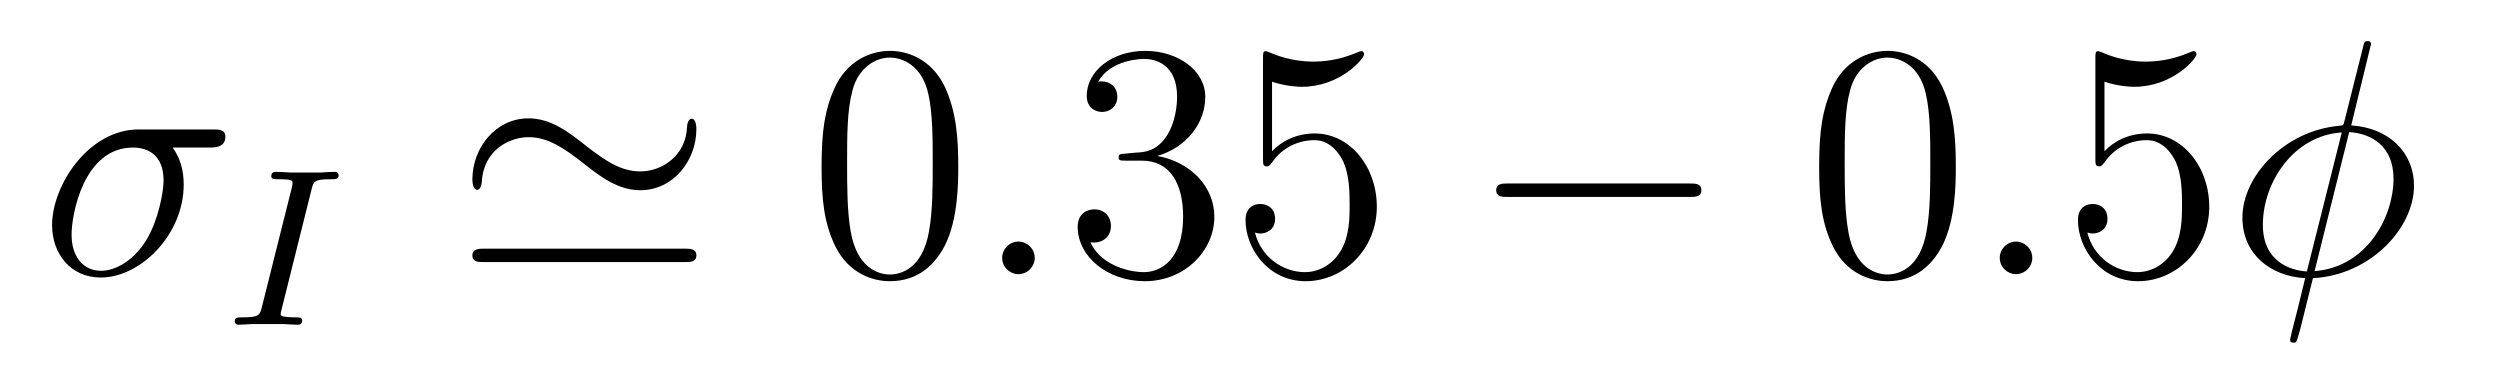<?xml version='1.0' encoding='UTF-8'?>
<!-- This file was generated by dvisvgm 2.11.1 -->
<svg version='1.1' xmlns='http://www.w3.org/2000/svg' xmlns:xlink='http://www.w3.org/1999/xlink' width='89pt' height='13pt' viewBox='0 -13 89 13'>
<g id='page1'>
<g transform='matrix(1 0 0 -1 -127 651)'>
<path d='M134.473 658.747C134.628 658.747 135.023 658.747 135.023 659.129C135.023 659.392 134.795 659.392 134.58 659.392H131.938C130.145 659.392 128.854 657.396 128.854 655.985C128.854 654.969 129.512 654.12 130.587 654.12C131.998 654.12 133.54 655.639 133.54 657.432C133.54 657.898 133.433 658.352 133.146 658.747H134.473ZM130.6 654.36C129.99 654.36 129.548 654.826 129.548 655.651C129.548 656.368 129.978 658.747 131.735 658.747C132.249 658.747 132.823 658.496 132.823 657.575C132.823 657.157 132.632 656.152 132.213 655.459C131.783 654.754 131.138 654.36 130.6 654.36Z'/>
<path d='M138.092 657.261C138.163 657.54 138.179 657.619 138.777 657.619C138.96 657.619 139.056 657.619 139.056 657.771C139.056 657.779 139.048 657.882 138.92 657.882C138.801 657.882 138.554 657.867 138.426 657.858H137.327C137.215 657.867 136.928 657.882 136.817 657.882C136.785 657.882 136.658 657.882 136.658 657.731C136.658 657.619 136.753 657.619 136.913 657.619C137.414 657.619 137.414 657.572 137.414 657.476C137.414 657.46 137.414 657.42 137.382 657.293L136.323 653.069C136.251 652.782 136.227 652.703 135.638 652.703C135.446 652.703 135.358 652.703 135.358 652.552C135.358 652.512 135.39 652.44 135.486 652.44C135.597 652.44 135.861 652.456 135.98 652.464H137.088C137.199 652.456 137.486 652.44 137.598 652.44C137.646 652.44 137.757 652.44 137.757 652.591C137.757 652.703 137.662 652.703 137.494 652.703C137.375 652.703 137.327 652.703 137.191 652.719C137.056 652.735 136.992 652.743 136.992 652.83C136.992 652.87 137 652.87 137.024 652.982L138.092 657.261Z'/>
<path d='M151.791 659.404C151.791 659.667 151.707 659.775 151.623 659.775C151.576 659.775 151.468 659.727 151.456 659.452C151.408 658.46 150.572 657.898 149.794 657.898C149.077 657.898 148.503 658.316 147.882 658.794C147.248 659.297 146.615 659.787 145.814 659.787C144.642 659.787 143.817 658.735 143.817 657.611C143.817 657.252 143.973 657.241 143.985 657.241C144.116 657.241 144.152 657.48 144.152 657.515C144.212 658.687 145.168 659.117 145.814 659.117C146.531 659.117 147.105 658.699 147.727 658.221C148.36 657.719 148.993 657.228 149.794 657.228C150.966 657.228 151.791 658.281 151.791 659.404ZM144.248 655.148C144.057 655.148 143.817 655.148 143.817 654.909S144.033 654.67 144.236 654.67H151.373C151.576 654.67 151.791 654.67 151.791 654.909S151.564 655.148 151.361 655.148H144.248Z'/>
<path d='M161.114 658.065C161.114 659.058 161.054 660.026 160.624 660.934C160.134 661.927 159.273 662.189 158.687 662.189C157.994 662.189 157.145 661.843 156.703 660.851C156.368 660.097 156.248 659.356 156.248 658.065C156.248 656.906 156.332 656.033 156.762 655.184C157.229 654.276 158.054 653.989 158.675 653.989C159.715 653.989 160.313 654.611 160.659 655.304C161.09 656.2 161.114 657.372 161.114 658.065ZM158.675 654.228C158.293 654.228 157.515 654.443 157.288 655.746C157.157 656.463 157.157 657.372 157.157 658.209C157.157 659.189 157.157 660.073 157.348 660.779C157.551 661.58 158.161 661.95 158.675 661.95C159.129 661.95 159.823 661.675 160.05 660.648C160.205 659.966 160.205 659.022 160.205 658.209C160.205 657.408 160.205 656.499 160.074 655.77C159.847 654.455 159.094 654.228 158.675 654.228Z'/>
<path d='M163.837 654.814C163.837 655.16 163.55 655.4 163.263 655.4C162.916 655.4 162.677 655.113 162.677 654.826C162.677 654.479 162.964 654.24 163.251 654.24C163.598 654.24 163.837 654.527 163.837 654.814Z'/>
<path d='M167.075 658.532C166.872 658.52 166.824 658.507 166.824 658.4C166.824 658.281 166.884 658.281 167.099 658.281H167.649C168.665 658.281 169.119 657.444 169.119 656.296C169.119 654.73 168.306 654.312 167.721 654.312C167.147 654.312 166.166 654.587 165.82 655.376C166.202 655.316 166.549 655.531 166.549 655.961C166.549 656.308 166.298 656.547 165.963 656.547C165.676 656.547 165.366 656.38 165.366 655.926C165.366 654.862 166.43 653.989 167.756 653.989C169.179 653.989 170.231 655.077 170.231 656.284C170.231 657.384 169.346 658.245 168.199 658.448C169.239 658.747 169.908 659.619 169.908 660.552C169.908 661.496 168.928 662.189 167.768 662.189C166.573 662.189 165.688 661.46 165.688 660.588C165.688 660.109 166.059 660.014 166.238 660.014C166.489 660.014 166.776 660.193 166.776 660.552C166.776 660.934 166.489 661.102 166.226 661.102C166.155 661.102 166.131 661.102 166.095 661.09C166.549 661.902 167.673 661.902 167.732 661.902C168.127 661.902 168.904 661.723 168.904 660.552C168.904 660.325 168.868 659.655 168.521 659.141C168.163 658.615 167.756 658.579 167.434 658.567L167.075 658.532ZM172.285 661.09C172.799 660.922 173.218 660.91 173.349 660.91C174.7 660.91 175.561 661.902 175.561 662.07C175.561 662.118 175.537 662.178 175.465 662.178C175.441 662.178 175.418 662.178 175.31 662.13C174.64 661.843 174.067 661.807 173.756 661.807C172.967 661.807 172.405 662.046 172.178 662.142C172.094 662.178 172.07 662.178 172.059 662.178C171.963 662.178 171.963 662.106 171.963 661.914V658.364C171.963 658.149 171.963 658.077 172.106 658.077C172.166 658.077 172.178 658.089 172.298 658.233C172.632 658.723 173.194 659.01 173.792 659.01C174.425 659.01 174.736 658.424 174.832 658.221C175.035 657.754 175.047 657.169 175.047 656.714C175.047 656.26 175.047 655.579 174.712 655.041C174.449 654.611 173.983 654.312 173.457 654.312C172.668 654.312 171.891 654.85 171.676 655.722C171.736 655.698 171.807 655.687 171.867 655.687C172.07 655.687 172.393 655.806 172.393 656.212C172.393 656.547 172.166 656.738 171.867 656.738C171.652 656.738 171.341 656.631 171.341 656.165C171.341 655.148 172.154 653.989 173.481 653.989C174.832 653.989 176.015 655.125 176.015 656.643C176.015 658.065 175.059 659.249 173.804 659.249C173.122 659.249 172.596 658.95 172.285 658.615V661.09Z'/>
<path d='M187.151 656.989C187.354 656.989 187.569 656.989 187.569 657.228C187.569 657.468 187.354 657.468 187.151 657.468H180.684C180.481 657.468 180.265 657.468 180.265 657.228C180.265 656.989 180.481 656.989 180.684 656.989H187.151Z'/>
<path d='M196.627 658.065C196.627 659.058 196.567 660.026 196.136 660.934C195.647 661.927 194.786 662.189 194.201 662.189C193.507 662.189 192.658 661.843 192.216 660.851C191.881 660.097 191.762 659.356 191.762 658.065C191.762 656.906 191.845 656.033 192.276 655.184C192.742 654.276 193.567 653.989 194.189 653.989C195.228 653.989 195.826 654.611 196.172 655.304C196.603 656.2 196.627 657.372 196.627 658.065ZM194.189 654.228C193.806 654.228 193.028 654.443 192.802 655.746C192.671 656.463 192.671 657.372 192.671 658.209C192.671 659.189 192.671 660.073 192.862 660.779C193.064 661.58 193.674 661.95 194.189 661.95C194.642 661.95 195.336 661.675 195.563 660.648C195.719 659.966 195.719 659.022 195.719 658.209C195.719 657.408 195.719 656.499 195.587 655.77C195.36 654.455 194.606 654.228 194.189 654.228Z'/>
<path d='M199.35 654.814C199.35 655.16 199.063 655.4 198.776 655.4C198.43 655.4 198.191 655.113 198.191 654.826C198.191 654.479 198.478 654.24 198.764 654.24C199.111 654.24 199.35 654.527 199.35 654.814Z'/>
<path d='M201.919 661.09C202.433 660.922 202.852 660.91 202.982 660.91C204.334 660.91 205.194 661.902 205.194 662.07C205.194 662.118 205.17 662.178 205.099 662.178C205.075 662.178 205.051 662.178 204.943 662.13C204.274 661.843 203.7 661.807 203.389 661.807C202.601 661.807 202.038 662.046 201.811 662.142C201.727 662.178 201.703 662.178 201.692 662.178C201.596 662.178 201.596 662.106 201.596 661.914V658.364C201.596 658.149 201.596 658.077 201.739 658.077C201.799 658.077 201.811 658.089 201.931 658.233C202.266 658.723 202.828 659.01 203.425 659.01C204.059 659.01 204.37 658.424 204.466 658.221C204.668 657.754 204.68 657.169 204.68 656.714C204.68 656.26 204.68 655.579 204.346 655.041C204.083 654.611 203.616 654.312 203.09 654.312C202.301 654.312 201.524 654.85 201.31 655.722C201.37 655.698 201.44 655.687 201.5 655.687C201.703 655.687 202.026 655.806 202.026 656.212C202.026 656.547 201.799 656.738 201.5 656.738C201.286 656.738 200.975 656.631 200.975 656.165C200.975 655.148 201.787 653.989 203.114 653.989C204.466 653.989 205.649 655.125 205.649 656.643C205.649 658.065 204.692 659.249 203.437 659.249C202.756 659.249 202.23 658.95 201.919 658.615V661.09Z'/>
<path d='M211.408 662.428C211.408 662.536 211.325 662.536 211.289 662.536C211.181 662.536 211.169 662.512 211.121 662.309L210.475 659.739C210.439 659.583 210.427 659.572 210.415 659.56C210.404 659.536 210.32 659.524 210.296 659.524C208.336 659.356 206.83 657.742 206.83 656.248C206.83 654.957 207.822 654.168 209.065 654.097C208.969 653.726 208.885 653.343 208.79 652.973C208.622 652.339 208.528 651.945 208.528 651.897C208.528 651.873 208.528 651.801 208.646 651.801C208.682 651.801 208.73 651.801 208.754 651.849C208.778 651.873 208.85 652.16 208.897 652.315L209.34 654.097C211.384 654.204 212.938 655.878 212.938 657.384C212.938 658.591 212.029 659.452 210.703 659.536L211.408 662.428ZM210.631 659.297C211.42 659.249 212.209 658.807 212.209 657.635C212.209 656.284 211.265 654.491 209.4 654.348L210.631 659.297ZM209.124 654.336C208.538 654.372 207.558 654.682 207.558 655.997C207.558 657.503 208.646 659.177 210.368 659.285L209.124 654.336Z'/>
</g>
</g>
</svg>